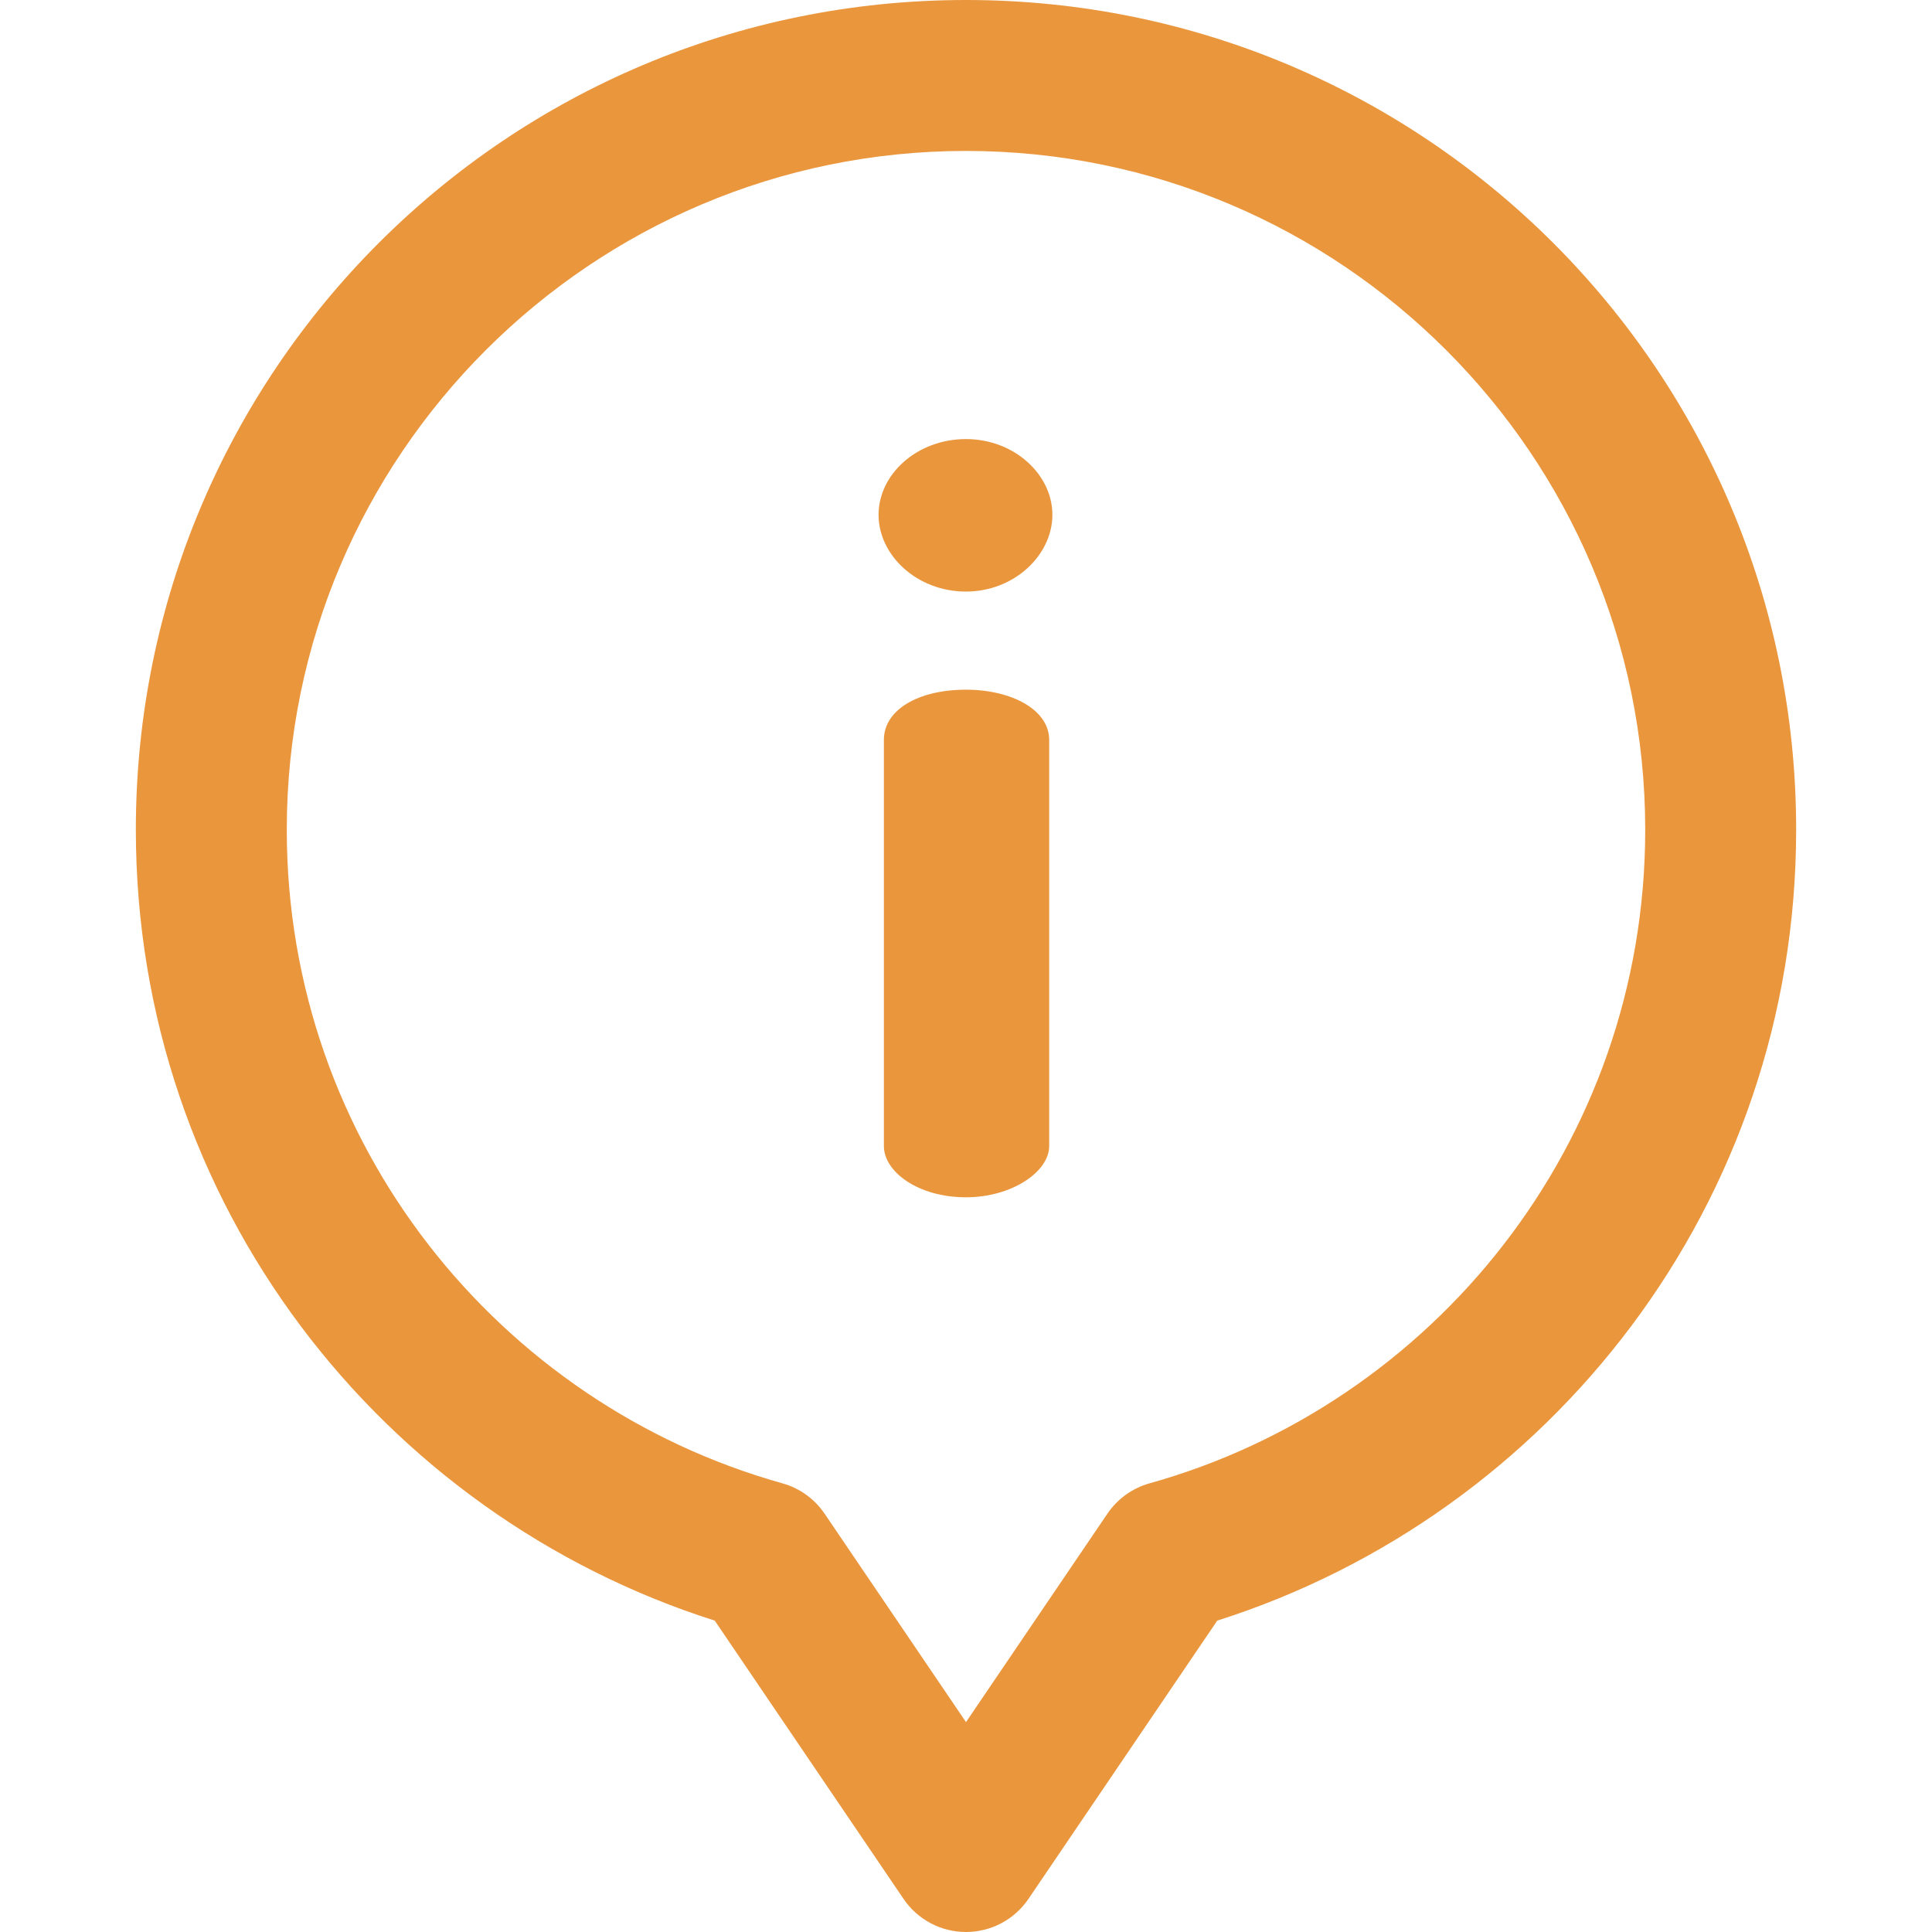 <?xml version="1.0" encoding="UTF-8"?> <svg xmlns="http://www.w3.org/2000/svg" width="512" height="512" viewBox="0 0 512 512" fill="none"> <path d="M256.002 182.774C243.284 182.774 234.241 188.144 234.241 196.057V303.73C234.241 310.512 243.285 317.295 256.002 317.295C268.154 317.295 278.045 310.512 278.045 303.73V196.057C278.045 188.144 268.154 182.774 256.002 182.774Z" fill="#EA963D"></path> <path d="M256.002 116.361C243.002 116.361 232.828 125.687 232.828 136.426C232.828 147.165 243.002 156.774 256.002 156.774C268.72 156.774 278.894 147.165 278.894 136.426C278.894 125.688 268.719 116.361 256.002 116.361Z" fill="#EA963D"></path> <path d="M256 0C134.398 0 36 98.348 36 219.873C36 319.104 101.333 401.499 189.417 429.482L239.449 503.229C243.171 508.715 249.37 512 256 512C262.63 512 268.829 508.715 272.551 503.229L322.583 429.482C410.706 401.486 476 319.061 476 219.873C476 98.271 377.523 0 256 0ZM304.645 393.099C300.09 394.373 296.135 397.219 293.48 401.132L256 456.376L218.521 401.133C215.865 397.22 211.91 394.373 207.355 393.1C132.377 372.135 76 303.181 76 219.873C76 120.69 156.748 40 256 40C355.252 40 436 120.69 436 219.873C436 303.264 379.54 372.158 304.645 393.099Z" fill="#EA963D"></path> </svg> 
